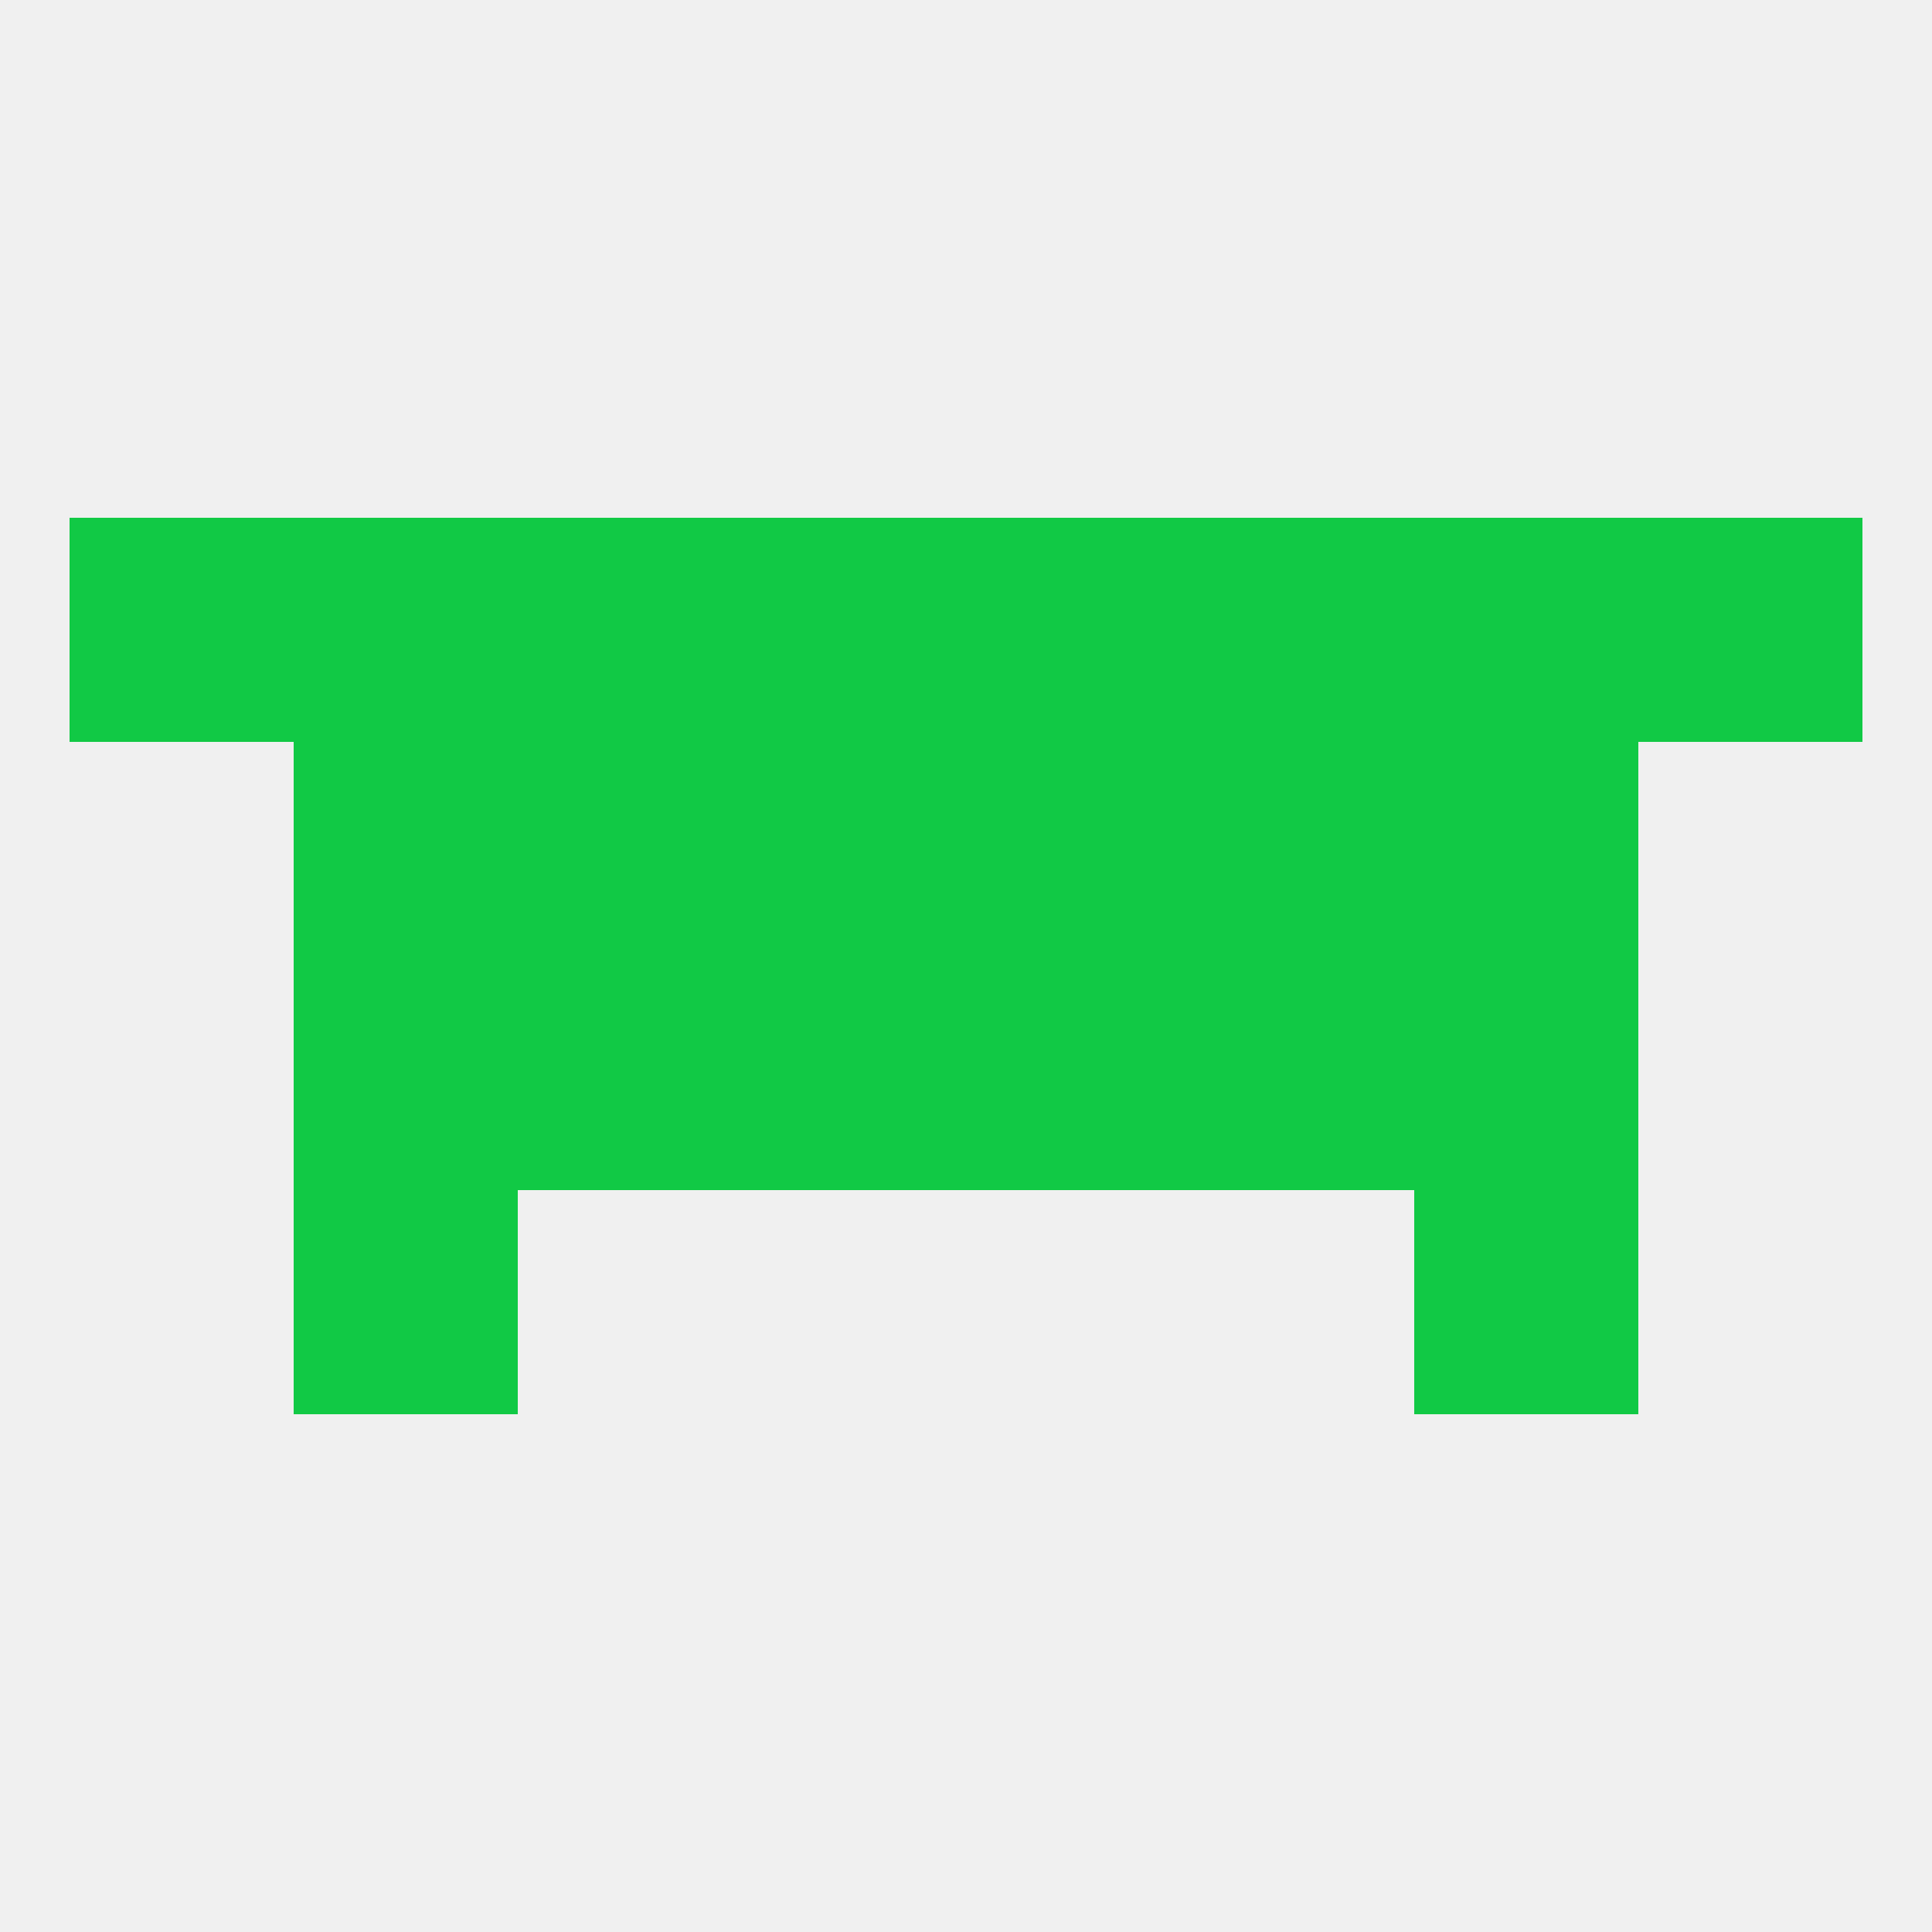 
<!--   <?xml version="1.0"?> -->
<svg version="1.1" baseprofile="full" xmlns="http://www.w3.org/2000/svg" xmlns:xlink="http://www.w3.org/1999/xlink" xmlns:ev="http://www.w3.org/2001/xml-events" width="250" height="250" viewBox="0 0 250 250" >
	<rect width="100%" height="100%" fill="rgba(240,240,240,255)"/>

	<rect x="38" y="67" width="29" height="29" fill="rgba(17,201,69,255)"/>
	<rect x="183" y="67" width="29" height="29" fill="rgba(17,201,69,255)"/>
	<rect x="154" y="67" width="29" height="29" fill="rgba(17,201,69,255)"/>
	<rect x="212" y="67" width="29" height="29" fill="rgba(17,201,69,255)"/>
	<rect x="96" y="67" width="29" height="29" fill="rgba(17,201,69,255)"/>
	<rect x="125" y="67" width="29" height="29" fill="rgba(17,201,69,255)"/>
	<rect x="67" y="67" width="29" height="29" fill="rgba(17,201,69,255)"/>
	<rect x="9" y="67" width="29" height="29" fill="rgba(17,201,69,255)"/>
	<rect x="183" y="154" width="29" height="29" fill="rgba(17,201,69,255)"/>
	<rect x="38" y="154" width="29" height="29" fill="rgba(17,201,69,255)"/>
	<rect x="154" y="125" width="29" height="29" fill="rgba(17,201,69,255)"/>
	<rect x="96" y="125" width="29" height="29" fill="rgba(17,201,69,255)"/>
	<rect x="125" y="125" width="29" height="29" fill="rgba(17,201,69,255)"/>
	<rect x="38" y="125" width="29" height="29" fill="rgba(17,201,69,255)"/>
	<rect x="183" y="125" width="29" height="29" fill="rgba(17,201,69,255)"/>
	<rect x="67" y="125" width="29" height="29" fill="rgba(17,201,69,255)"/>
	<rect x="96" y="96" width="29" height="29" fill="rgba(17,201,69,255)"/>
	<rect x="125" y="96" width="29" height="29" fill="rgba(17,201,69,255)"/>
	<rect x="38" y="96" width="29" height="29" fill="rgba(17,201,69,255)"/>
	<rect x="183" y="96" width="29" height="29" fill="rgba(17,201,69,255)"/>
	<rect x="67" y="96" width="29" height="29" fill="rgba(17,201,69,255)"/>
	<rect x="154" y="96" width="29" height="29" fill="rgba(17,201,69,255)"/>
</svg>